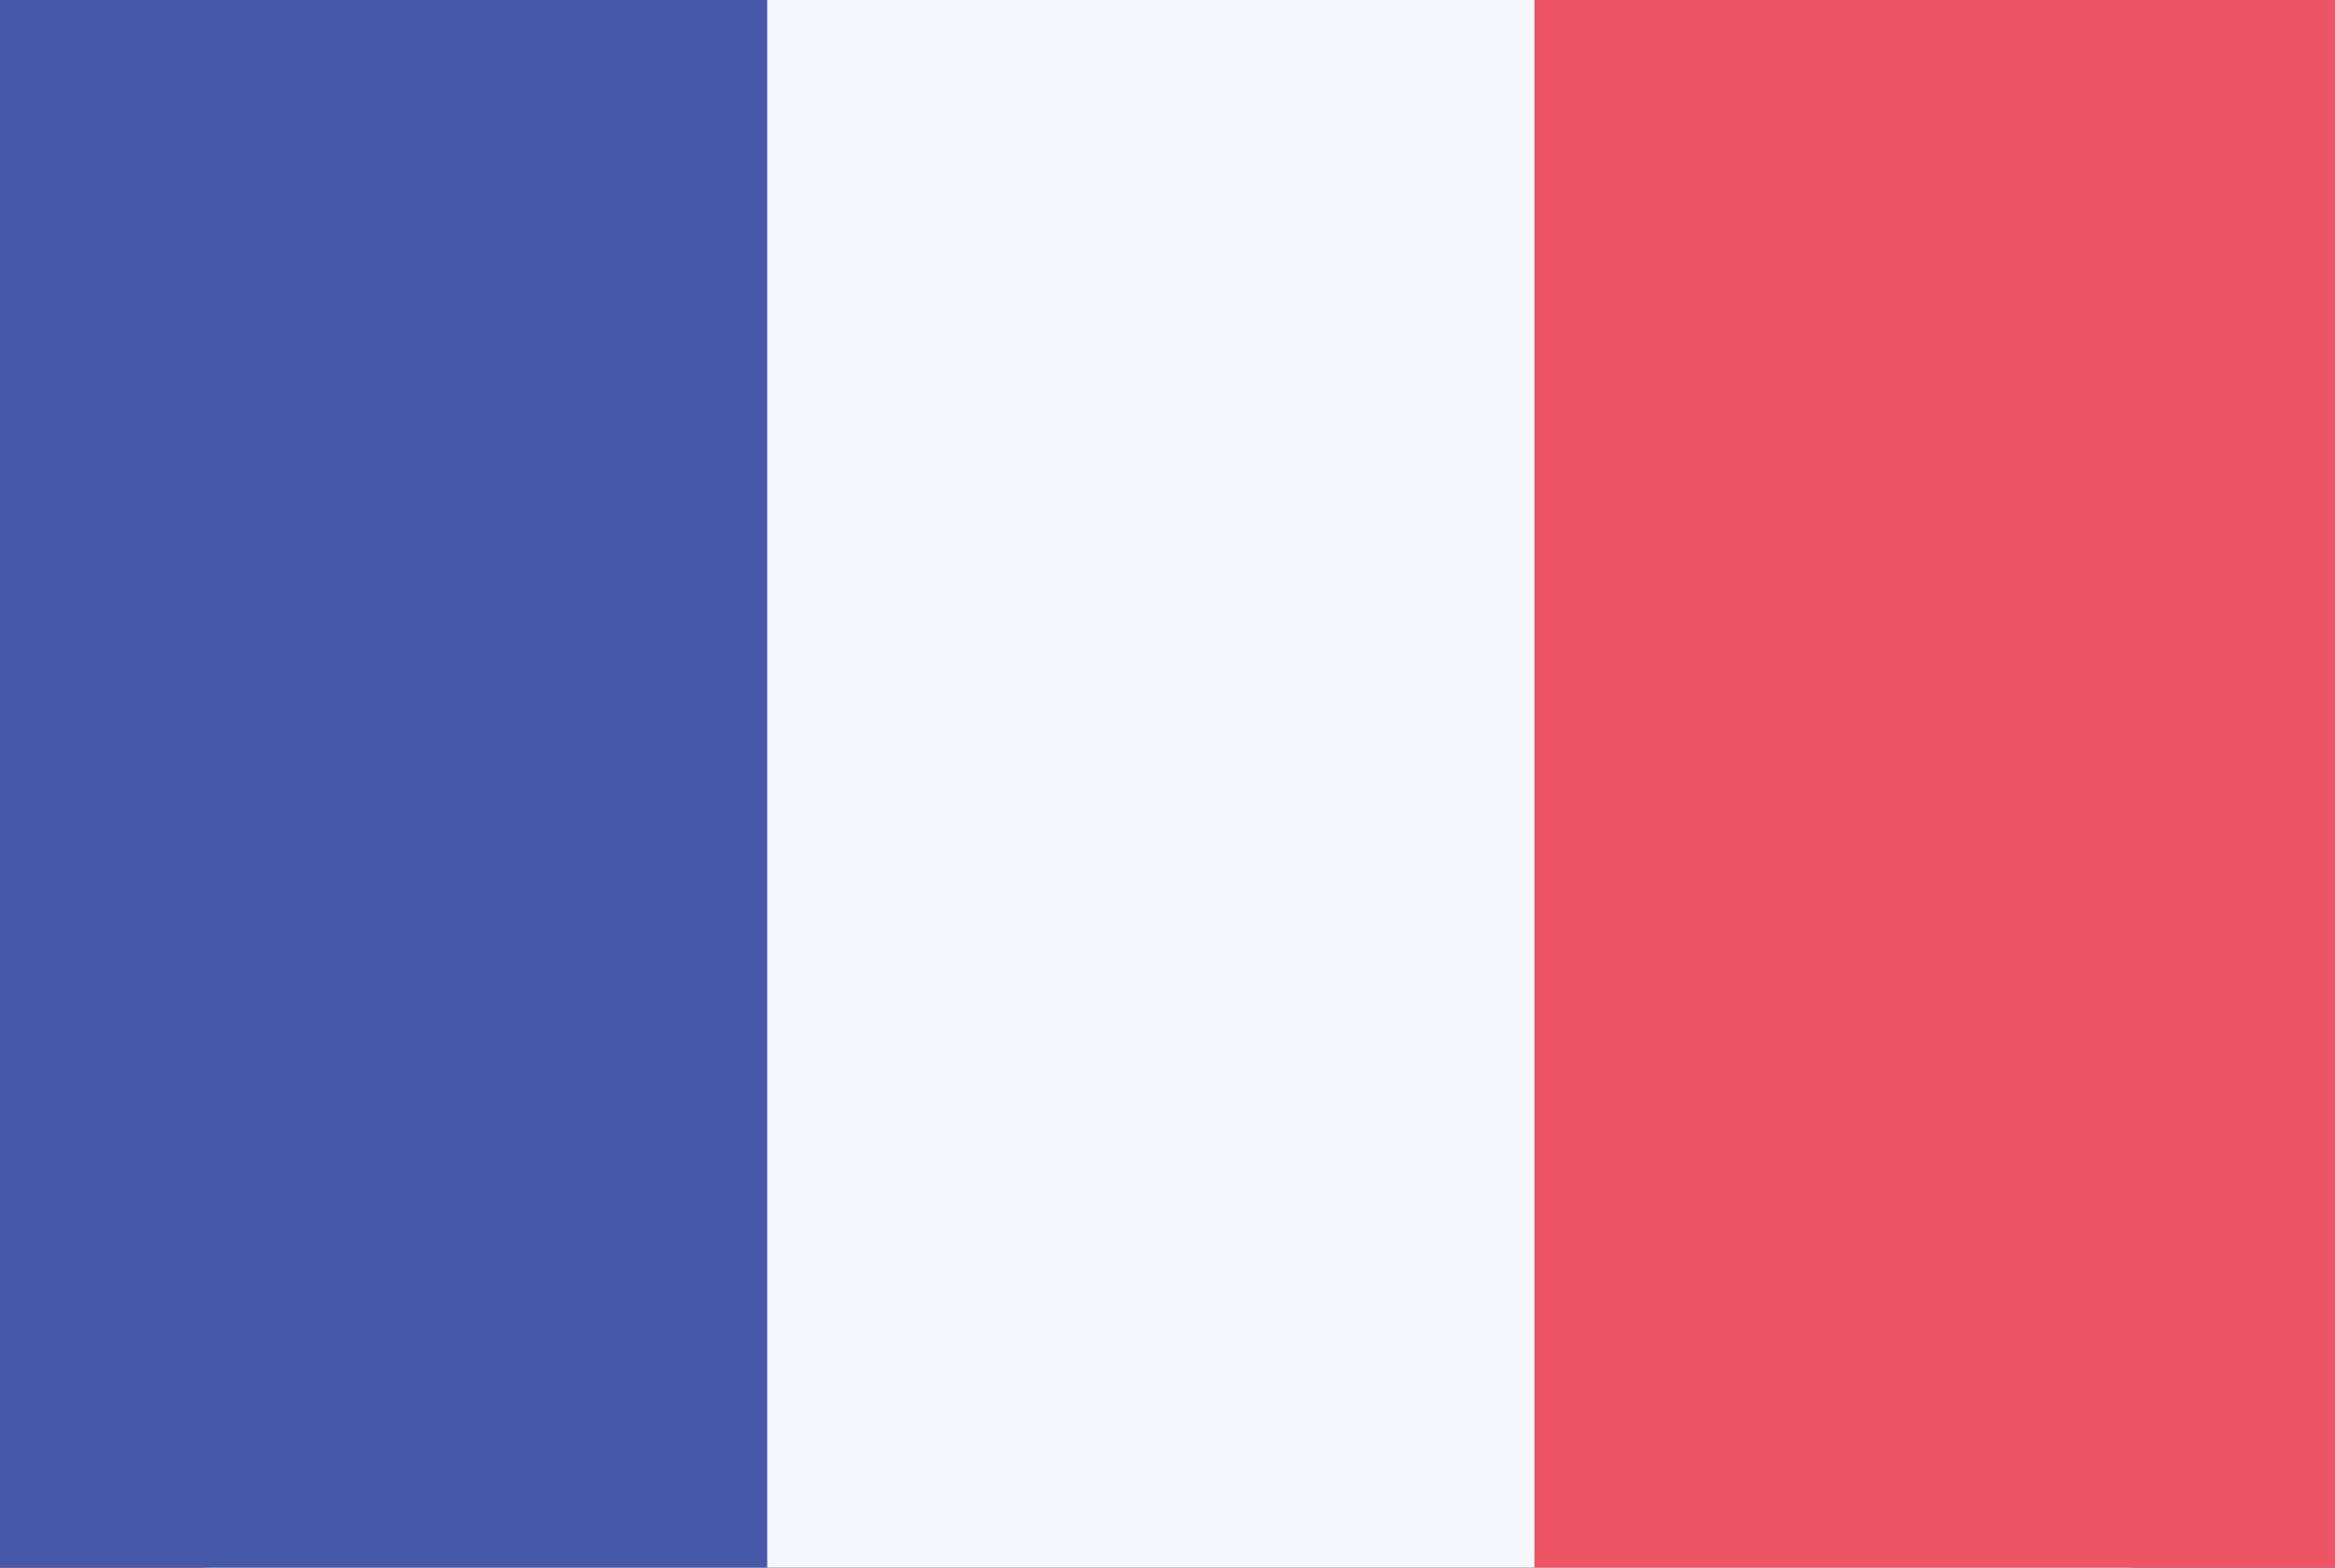 <svg xmlns="http://www.w3.org/2000/svg" xmlns:xlink="http://www.w3.org/1999/xlink" preserveAspectRatio="xMidYMid" width="70" height="47" viewBox="0 0 70 47">
  <rect x="0" y="0" width="70" height="47" fill="#333333" stroke="none"/>
  <defs>
    <style>
      .cls-1 {
        fill: #f5f7fa;
      }

      .cls-2 {
        fill: #4758a9;
      }

      .cls-3 {
        fill: #ed5565;
      }
    </style>
  </defs>
  <g>
    <rect width="70" height="47" rx="6.364" ry="6.364" class="cls-1"/>
    <rect width="23" height="47" class="cls-2"/>
    <rect x="46" width="24" height="47" class="cls-3"/>
  </g>
</svg>
